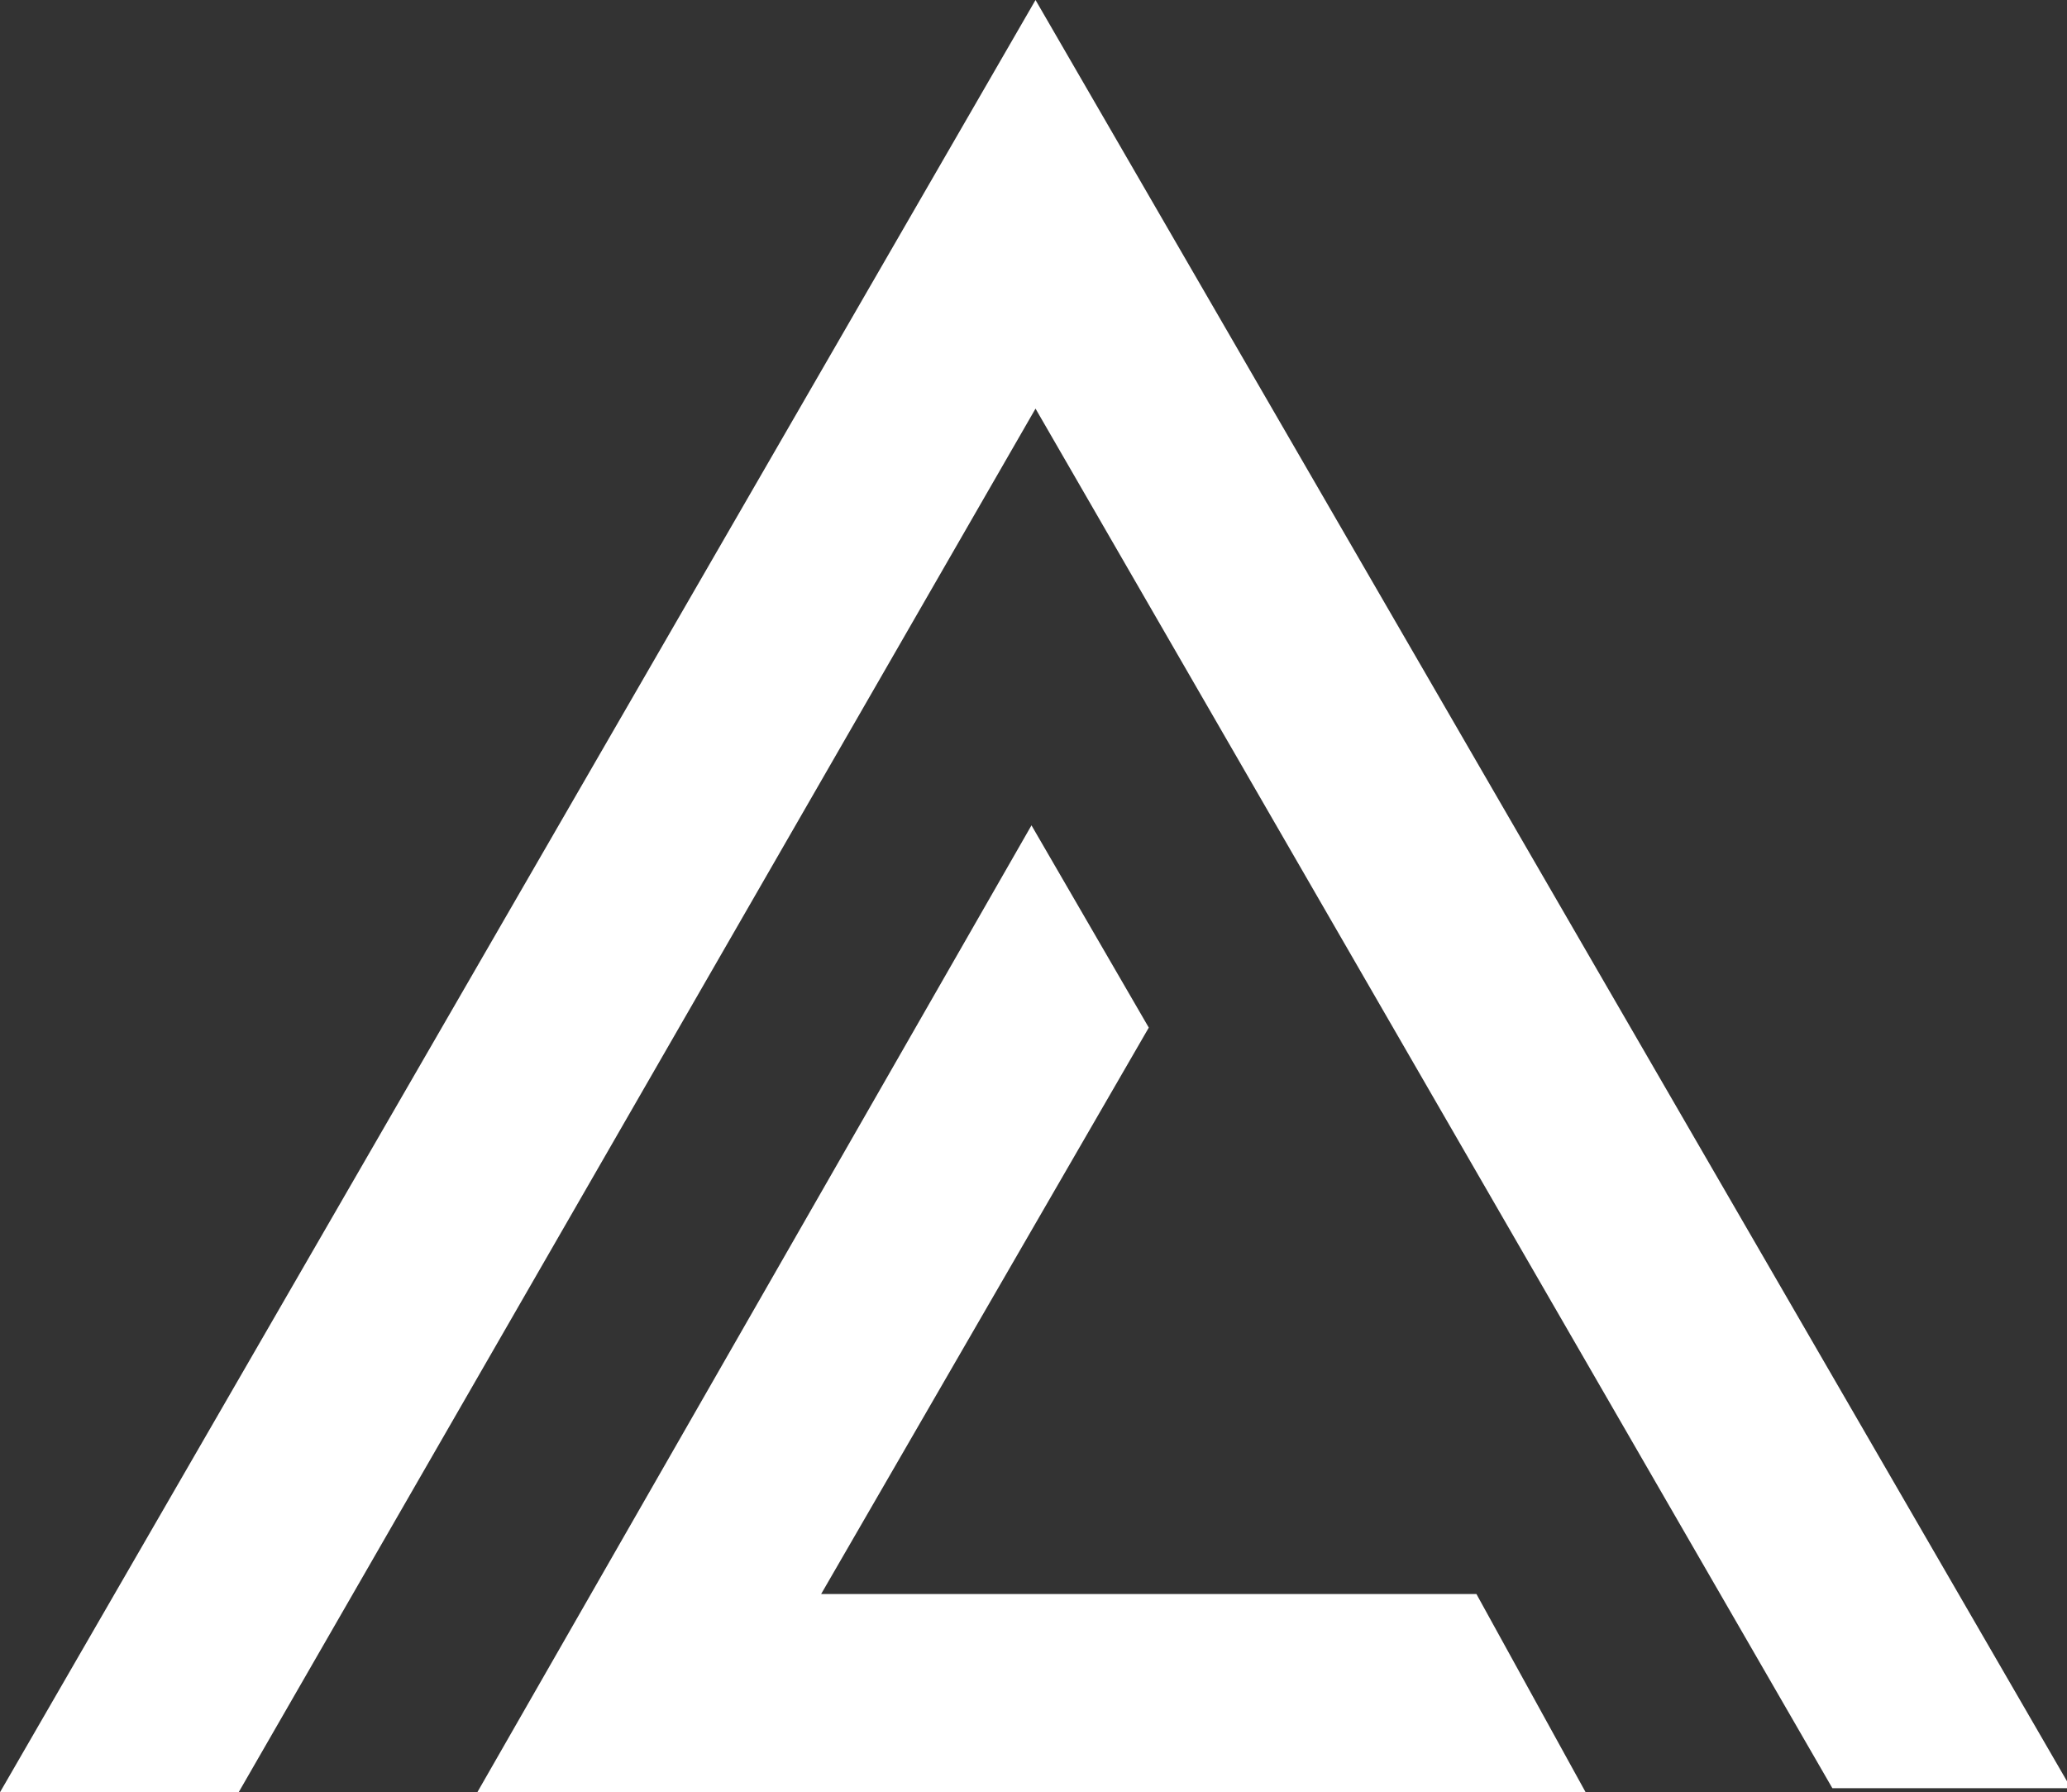 <?xml version="1.0" encoding="utf-8"?>
<!-- Generator: Adobe Illustrator 23.0.1, SVG Export Plug-In . SVG Version: 6.00 Build 0)  -->
<svg version="1.1" id="logo" xmlns="http://www.w3.org/2000/svg" xmlns:xlink="http://www.w3.org/1999/xlink" x="0px" y="0px"
	 viewBox="0 0 51.1 44.3" style="enable-background:new 0 0 51.1 44.3;" xml:space="preserve">
<rect x="0" y="0" width="51.1" height="44.3" fill="#333333" stroke="none"/>
<style type="text/css">
	.st0{fill:#FFFFFF;}
</style>
<g>
	<path id="Caminho_140" class="st0" d="M25.6,10.1l19.7,34.1h5.9L25.6,0L0,44.3h5.9L25.6,10.1z"/>
	<path id="Caminho_141" class="st0" d="M36.5,39.4H20.3l8.1-14l-2.9-5L11.8,44.3h27.4L36.5,39.4z"/>
</g>
</svg>
